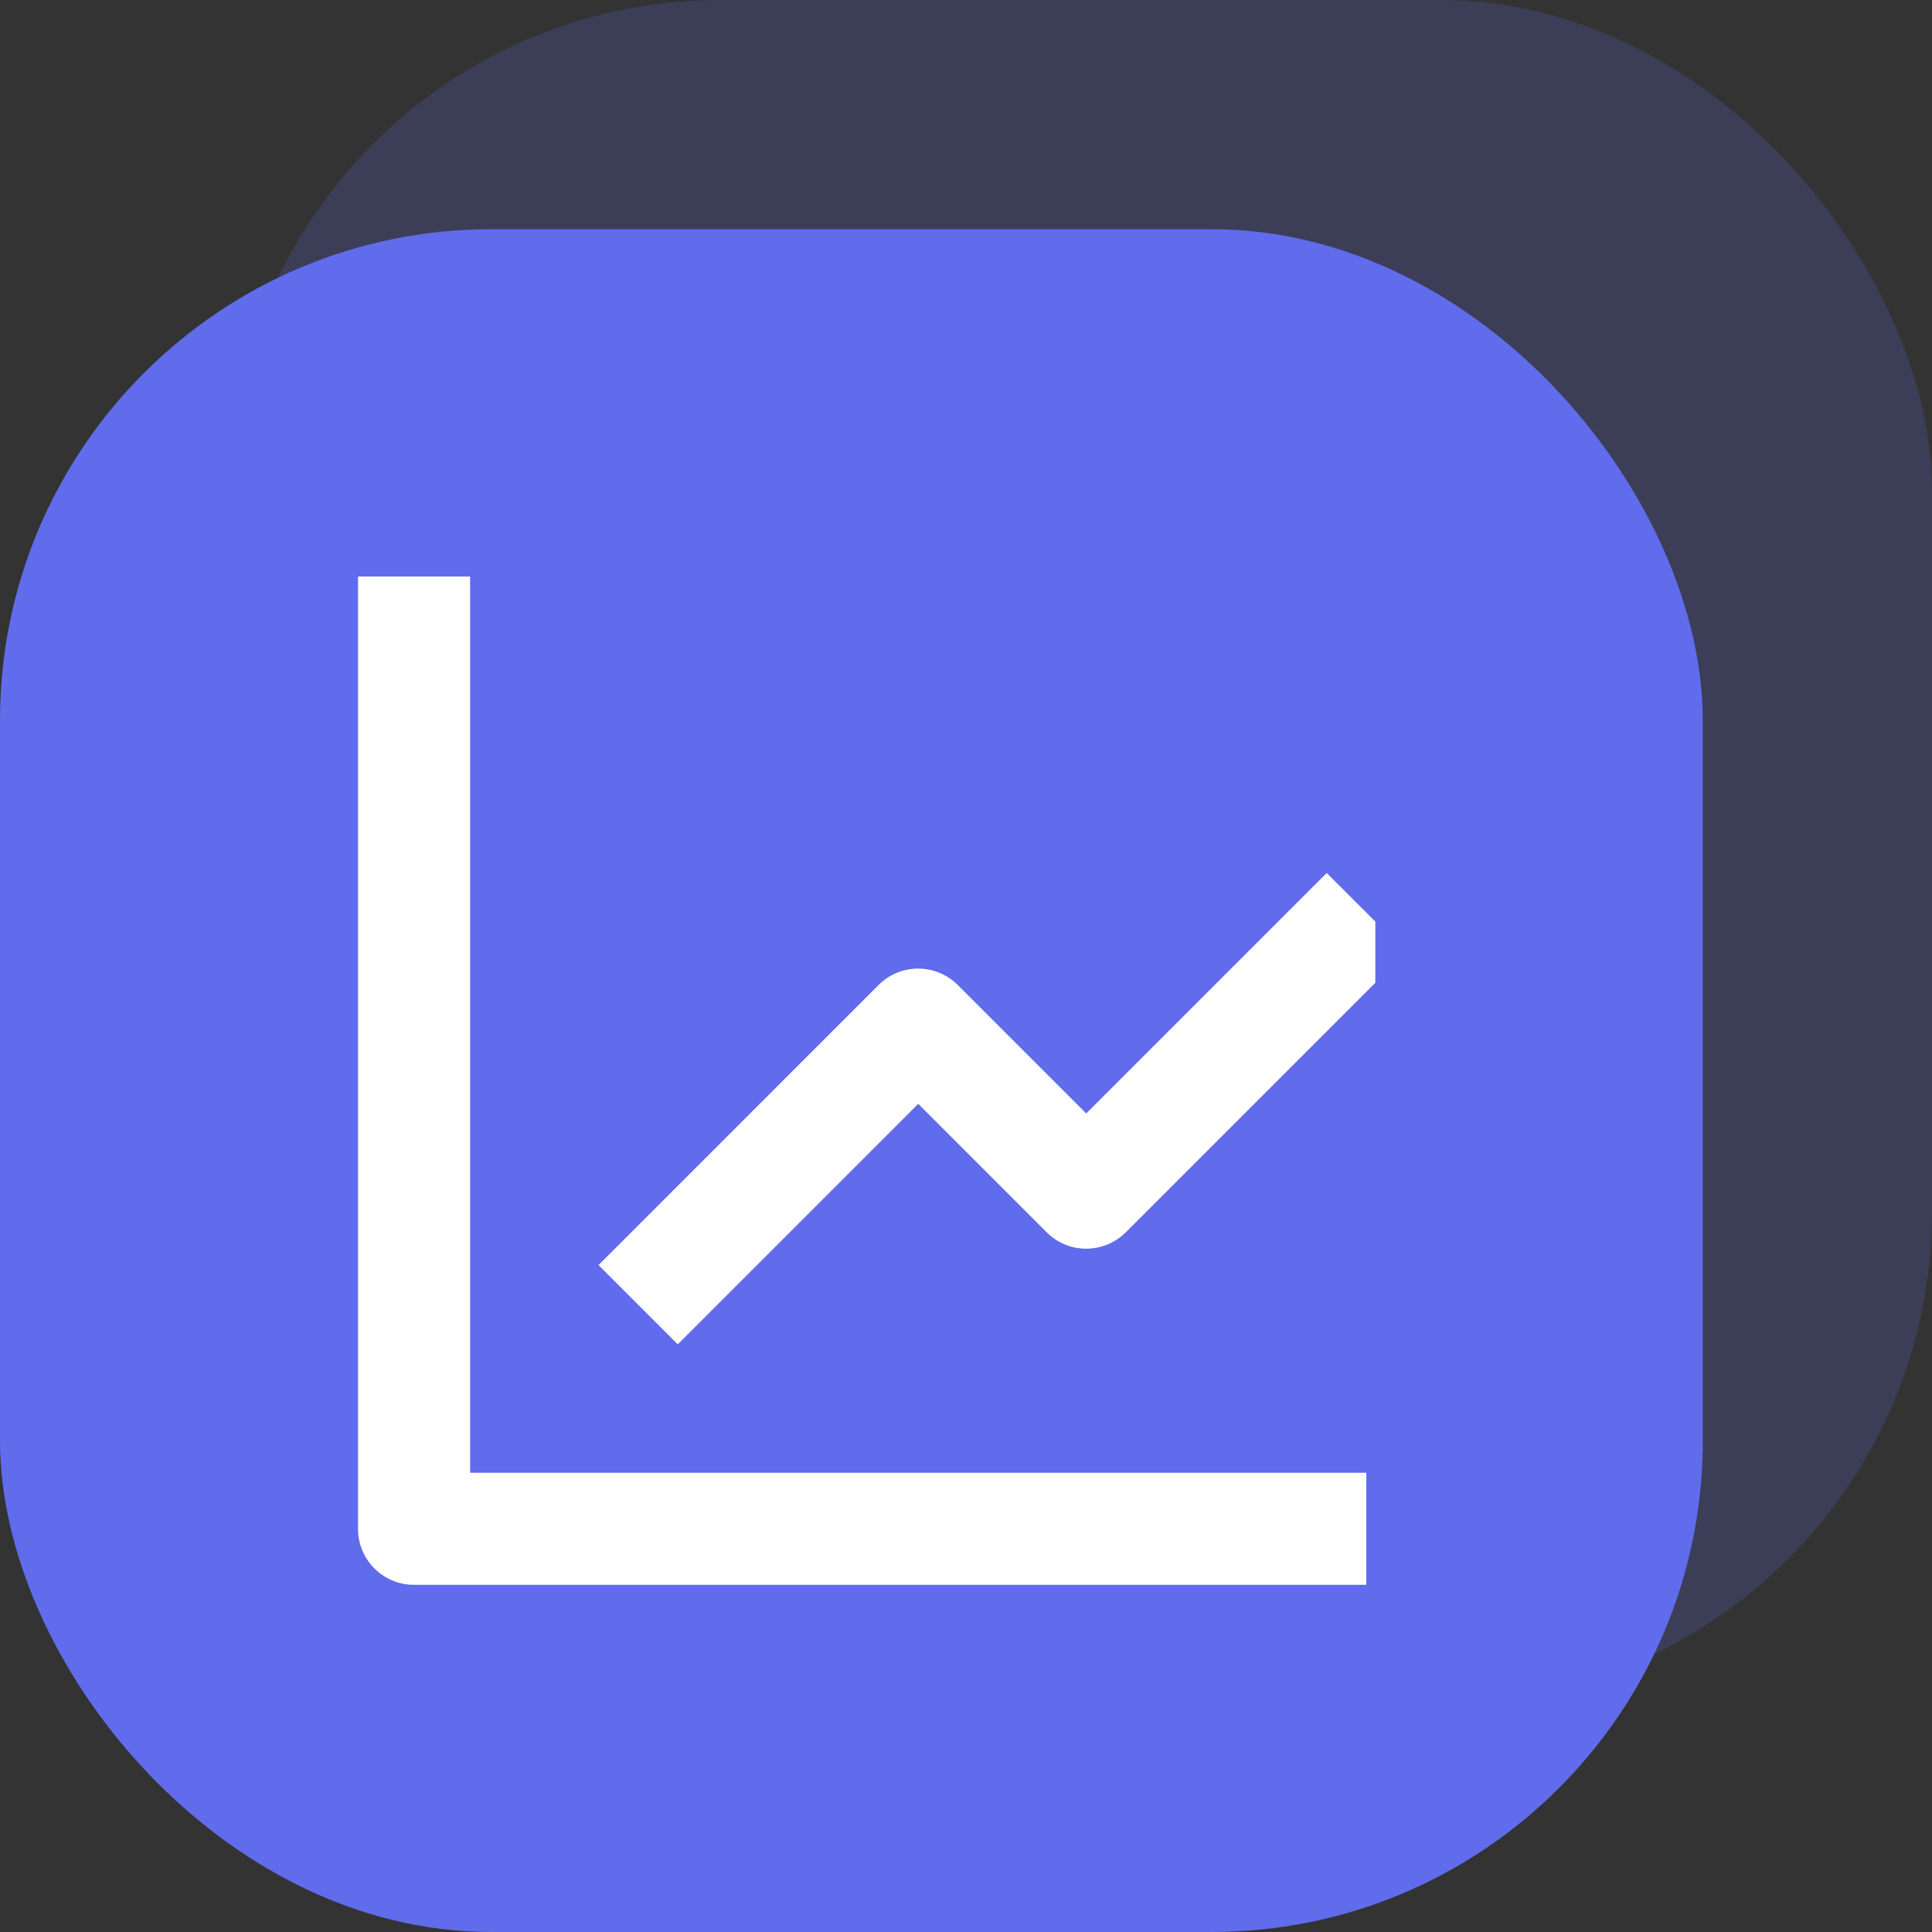 <svg xmlns="http://www.w3.org/2000/svg" xmlns:xlink="http://www.w3.org/1999/xlink" width="59" height="59" viewBox="0 0 59 59"><rect x="0" y="0" width="59" height="59" fill="#333333" stroke="none"/><defs><clipPath id="clip-path"><rect id="Rectangle_1134" data-name="Rectangle 1134" width="32" height="32" transform="translate(-0.497 0)" fill="#fff"></rect></clipPath></defs><g id="Group_2" data-name="Group 2" transform="translate(-354 -828)"><rect id="Rectangle_1140" data-name="Rectangle 1140" width="52" height="52" rx="15" transform="translate(361 828)" fill="#606cec" opacity="0.2"></rect><rect id="Rectangle_1137" data-name="Rectangle 1137" width="52" height="52" rx="15" transform="translate(354 835)" fill="#606cec"></rect><g id="Mask_Group_2870" data-name="Mask Group 2870" transform="translate(364.497 845)" clip-path="url(#clip-path)"><g id="bx-line-chart" transform="translate(0.437 0.605)"><path id="Path_5476" data-name="Path 5476" d="M8.018,8.018V37.1a1.709,1.709,0,0,0,1.711,1.711h29.08V35.388H11.44V8.018Z" transform="translate(-8.018 -8.018)" fill="#fff"></path><path id="Path_5477" data-name="Path 5477" d="M33.177,33.137a1.709,1.709,0,0,0,2.419,0l8.553-8.553L41.73,22.165l-7.344,7.344-3.922-3.922a1.709,1.709,0,0,0-2.419,0L19.493,34.14l2.419,2.419,7.344-7.344Z" transform="translate(-12.149 -13.111)" fill="#fff"></path></g></g></g></svg>